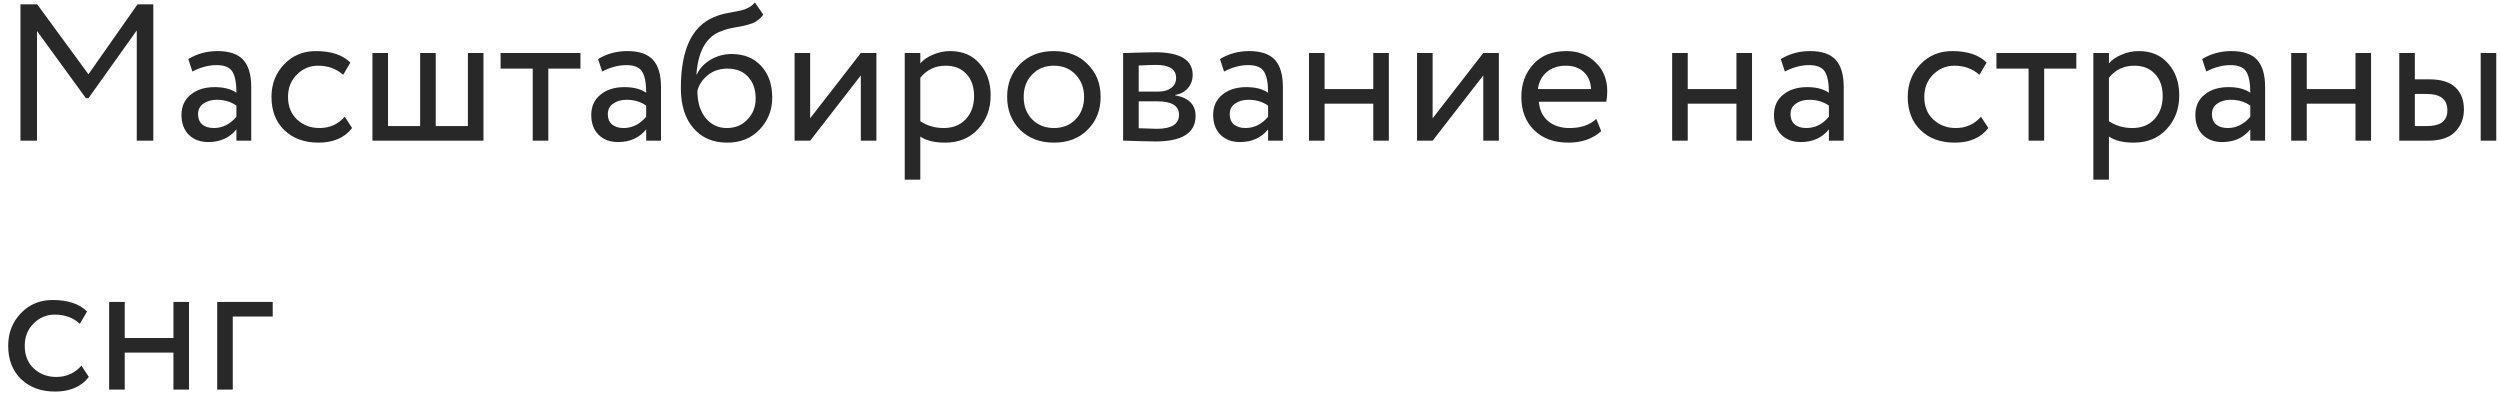 <?xml version="1.0" encoding="UTF-8"?> <svg xmlns="http://www.w3.org/2000/svg" width="231" height="37" viewBox="0 0 231 37" fill="none"> <path d="M3.42 13H1.89V0.4H3.438L8.172 6.862L12.708 0.4H14.166V13H12.636V2.812L8.172 9.076H7.938L3.42 2.866V13ZM17.777 6.61L17.399 5.458C18.203 4.966 19.103 4.72 20.099 4.72C21.191 4.72 21.983 4.99 22.475 5.53C22.967 6.07 23.213 6.904 23.213 8.032V13H21.845V11.956C21.209 12.736 20.345 13.126 19.253 13.126C18.509 13.126 17.909 12.904 17.453 12.46C16.997 12.004 16.769 11.392 16.769 10.624C16.769 9.832 17.051 9.208 17.615 8.752C18.179 8.284 18.917 8.05 19.829 8.05C20.681 8.05 21.353 8.224 21.845 8.572C21.845 7.66 21.719 7.006 21.467 6.61C21.215 6.214 20.729 6.016 20.009 6.016C19.277 6.016 18.533 6.214 17.777 6.61ZM19.757 11.83C20.561 11.83 21.257 11.482 21.845 10.786V9.76C21.341 9.4 20.735 9.22 20.027 9.22C19.535 9.22 19.121 9.34 18.785 9.58C18.461 9.808 18.299 10.132 18.299 10.552C18.299 10.948 18.425 11.26 18.677 11.488C18.941 11.716 19.301 11.83 19.757 11.83ZM31.852 10.786L32.536 11.83C31.84 12.73 30.802 13.18 29.422 13.18C28.126 13.18 27.076 12.796 26.272 12.028C25.48 11.26 25.084 10.234 25.084 8.95C25.084 7.762 25.474 6.76 26.254 5.944C27.034 5.128 28.012 4.72 29.188 4.72C30.604 4.72 31.666 5.074 32.374 5.782L31.708 6.916C31.084 6.352 30.31 6.07 29.386 6.07C28.63 6.07 27.976 6.346 27.424 6.898C26.884 7.438 26.614 8.122 26.614 8.95C26.614 9.826 26.89 10.522 27.442 11.038C28.006 11.566 28.702 11.83 29.53 11.83C30.466 11.83 31.24 11.482 31.852 10.786ZM44.673 13H34.413V4.9H35.853V11.65H38.823V4.9H40.263V11.65H43.233V4.9H44.673V13ZM49.224 6.34H46.254V4.9H53.634V6.34H50.664V13H49.224V6.34ZM55.64 6.61L55.262 5.458C56.066 4.966 56.966 4.72 57.962 4.72C59.054 4.72 59.846 4.99 60.338 5.53C60.83 6.07 61.076 6.904 61.076 8.032V13H59.708V11.956C59.072 12.736 58.208 13.126 57.116 13.126C56.372 13.126 55.772 12.904 55.316 12.46C54.86 12.004 54.632 11.392 54.632 10.624C54.632 9.832 54.914 9.208 55.478 8.752C56.042 8.284 56.78 8.05 57.692 8.05C58.544 8.05 59.216 8.224 59.708 8.572C59.708 7.66 59.582 7.006 59.33 6.61C59.078 6.214 58.592 6.016 57.872 6.016C57.14 6.016 56.396 6.214 55.64 6.61ZM57.62 11.83C58.424 11.83 59.12 11.482 59.708 10.786V9.76C59.204 9.4 58.598 9.22 57.89 9.22C57.398 9.22 56.984 9.34 56.648 9.58C56.324 9.808 56.162 10.132 56.162 10.552C56.162 10.948 56.288 11.26 56.54 11.488C56.804 11.716 57.164 11.83 57.62 11.83ZM69.751 0.22L70.525 1.354C70.237 1.75 69.889 2.02 69.481 2.164C69.037 2.32 68.533 2.44 67.969 2.524C67.417 2.608 66.895 2.758 66.403 2.974C65.179 3.538 64.495 4.84 64.351 6.88H64.387C64.651 6.316 65.077 5.86 65.665 5.512C66.265 5.164 66.907 4.99 67.591 4.99C68.743 4.99 69.655 5.356 70.327 6.088C71.011 6.82 71.353 7.798 71.353 9.022C71.353 10.174 70.963 11.158 70.183 11.974C69.415 12.778 68.419 13.18 67.195 13.18C65.875 13.18 64.831 12.73 64.063 11.83C63.295 10.942 62.911 9.712 62.911 8.14C62.911 4.636 63.913 2.458 65.917 1.606C66.373 1.402 66.901 1.252 67.501 1.156C67.969 1.072 68.305 1.006 68.509 0.958C68.713 0.91 68.929 0.826 69.157 0.706C69.397 0.586 69.595 0.424 69.751 0.22ZM64.441 8.41C64.441 9.442 64.693 10.27 65.197 10.894C65.701 11.518 66.355 11.83 67.159 11.83C67.939 11.83 68.575 11.566 69.067 11.038C69.571 10.522 69.823 9.874 69.823 9.094C69.823 8.266 69.589 7.6 69.121 7.096C68.665 6.592 68.035 6.34 67.231 6.34C66.499 6.34 65.887 6.544 65.395 6.952C64.879 7.372 64.561 7.858 64.441 8.41ZM79.539 6.97L74.859 13H73.419V4.9H74.859V10.93L79.539 4.9H80.979V13H79.539V6.97ZM85.037 16.6H83.597V4.9H85.037V5.854C85.325 5.518 85.721 5.248 86.225 5.044C86.729 4.828 87.251 4.72 87.791 4.72C88.943 4.72 89.849 5.104 90.509 5.872C91.193 6.628 91.535 7.612 91.535 8.824C91.535 10.06 91.145 11.098 90.365 11.938C89.597 12.766 88.583 13.18 87.323 13.18C86.351 13.18 85.589 12.994 85.037 12.622V16.6ZM87.377 6.07C86.417 6.07 85.637 6.442 85.037 7.186V11.2C85.673 11.62 86.393 11.83 87.197 11.83C88.049 11.83 88.727 11.56 89.231 11.02C89.747 10.468 90.005 9.754 90.005 8.878C90.005 8.026 89.771 7.348 89.303 6.844C88.835 6.328 88.193 6.07 87.377 6.07ZM94.247 11.992C93.455 11.176 93.059 10.162 93.059 8.95C93.059 7.726 93.455 6.718 94.247 5.926C95.051 5.122 96.095 4.72 97.379 4.72C98.663 4.72 99.701 5.122 100.493 5.926C101.297 6.718 101.699 7.726 101.699 8.95C101.699 10.174 101.297 11.188 100.493 11.992C99.701 12.784 98.663 13.18 97.379 13.18C96.107 13.18 95.063 12.784 94.247 11.992ZM95.381 6.88C94.853 7.408 94.589 8.098 94.589 8.95C94.589 9.802 94.847 10.492 95.363 11.02C95.891 11.56 96.563 11.83 97.379 11.83C98.195 11.83 98.861 11.566 99.377 11.038C99.905 10.498 100.169 9.802 100.169 8.95C100.169 8.122 99.905 7.432 99.377 6.88C98.861 6.34 98.195 6.07 97.379 6.07C96.563 6.07 95.897 6.34 95.381 6.88ZM103.776 13V4.9C103.836 4.9 103.92 4.9 104.028 4.9C104.136 4.888 104.292 4.882 104.496 4.882C104.7 4.87 104.886 4.864 105.054 4.864C105.942 4.84 106.494 4.828 106.71 4.828C109.038 4.828 110.202 5.524 110.202 6.916C110.202 7.396 110.052 7.81 109.752 8.158C109.452 8.494 109.062 8.698 108.582 8.77V8.806C109.842 9.034 110.472 9.67 110.472 10.714C110.472 12.286 109.23 13.072 106.746 13.072C106.626 13.072 106.098 13.06 105.162 13.036C104.982 13.036 104.784 13.03 104.568 13.018C104.352 13.018 104.184 13.012 104.064 13C103.944 13 103.848 13 103.776 13ZM106.944 9.364H105.216V11.848C106.08 11.884 106.632 11.902 106.872 11.902C108.252 11.902 108.942 11.47 108.942 10.606C108.942 9.778 108.276 9.364 106.944 9.364ZM106.818 5.998C106.47 5.998 105.936 6.016 105.216 6.052V8.464H107.034C107.526 8.464 107.922 8.35 108.222 8.122C108.522 7.894 108.672 7.588 108.672 7.204C108.672 6.4 108.054 5.998 106.818 5.998ZM113.103 6.61L112.725 5.458C113.529 4.966 114.429 4.72 115.425 4.72C116.517 4.72 117.309 4.99 117.801 5.53C118.293 6.07 118.539 6.904 118.539 8.032V13H117.171V11.956C116.535 12.736 115.671 13.126 114.579 13.126C113.835 13.126 113.235 12.904 112.779 12.46C112.323 12.004 112.095 11.392 112.095 10.624C112.095 9.832 112.377 9.208 112.941 8.752C113.505 8.284 114.243 8.05 115.155 8.05C116.007 8.05 116.679 8.224 117.171 8.572C117.171 7.66 117.045 7.006 116.793 6.61C116.541 6.214 116.055 6.016 115.335 6.016C114.603 6.016 113.859 6.214 113.103 6.61ZM115.083 11.83C115.887 11.83 116.583 11.482 117.171 10.786V9.76C116.667 9.4 116.061 9.22 115.353 9.22C114.861 9.22 114.447 9.34 114.111 9.58C113.787 9.808 113.625 10.132 113.625 10.552C113.625 10.948 113.751 11.26 114.003 11.488C114.267 11.716 114.627 11.83 115.083 11.83ZM128.33 13H126.89V9.58H122.39V13H120.95V4.9H122.39V8.23H126.89V4.9H128.33V13ZM137.055 6.97L132.375 13H130.935V4.9H132.375V10.93L137.055 4.9H138.495V13H137.055V6.97ZM147.502 10.984L147.952 12.118C147.172 12.826 146.158 13.18 144.91 13.18C143.59 13.18 142.54 12.796 141.76 12.028C140.968 11.26 140.572 10.234 140.572 8.95C140.572 7.738 140.944 6.73 141.688 5.926C142.42 5.122 143.44 4.72 144.748 4.72C145.828 4.72 146.722 5.068 147.43 5.764C148.15 6.448 148.51 7.336 148.51 8.428C148.51 8.776 148.48 9.1 148.42 9.4H142.192C142.252 10.156 142.534 10.75 143.038 11.182C143.554 11.614 144.214 11.83 145.018 11.83C146.074 11.83 146.902 11.548 147.502 10.984ZM144.676 6.07C143.968 6.07 143.38 6.268 142.912 6.664C142.456 7.06 142.186 7.582 142.102 8.23H147.016C146.98 7.558 146.752 7.03 146.332 6.646C145.924 6.262 145.372 6.07 144.676 6.07ZM161.887 13H160.447V9.58H155.947V13H154.507V4.9H155.947V8.23H160.447V4.9H161.887V13ZM164.923 6.61L164.545 5.458C165.349 4.966 166.249 4.72 167.245 4.72C168.337 4.72 169.129 4.99 169.621 5.53C170.113 6.07 170.359 6.904 170.359 8.032V13H168.991V11.956C168.355 12.736 167.491 13.126 166.399 13.126C165.655 13.126 165.055 12.904 164.599 12.46C164.143 12.004 163.915 11.392 163.915 10.624C163.915 9.832 164.197 9.208 164.761 8.752C165.325 8.284 166.063 8.05 166.975 8.05C167.827 8.05 168.499 8.224 168.991 8.572C168.991 7.66 168.865 7.006 168.613 6.61C168.361 6.214 167.875 6.016 167.155 6.016C166.423 6.016 165.679 6.214 164.923 6.61ZM166.903 11.83C167.707 11.83 168.403 11.482 168.991 10.786V9.76C168.487 9.4 167.881 9.22 167.173 9.22C166.681 9.22 166.267 9.34 165.931 9.58C165.607 9.808 165.445 10.132 165.445 10.552C165.445 10.948 165.571 11.26 165.823 11.488C166.087 11.716 166.447 11.83 166.903 11.83ZM183.042 10.786L183.726 11.83C183.03 12.73 181.992 13.18 180.612 13.18C179.316 13.18 178.266 12.796 177.462 12.028C176.67 11.26 176.274 10.234 176.274 8.95C176.274 7.762 176.664 6.76 177.444 5.944C178.224 5.128 179.202 4.72 180.378 4.72C181.794 4.72 182.856 5.074 183.564 5.782L182.898 6.916C182.274 6.352 181.5 6.07 180.576 6.07C179.82 6.07 179.166 6.346 178.614 6.898C178.074 7.438 177.804 8.122 177.804 8.95C177.804 9.826 178.08 10.522 178.632 11.038C179.196 11.566 179.892 11.83 180.72 11.83C181.656 11.83 182.43 11.482 183.042 10.786ZM187.441 6.34H184.471V4.9H191.851V6.34H188.881V13H187.441V6.34ZM194.865 16.6H193.425V4.9H194.865V5.854C195.153 5.518 195.549 5.248 196.053 5.044C196.557 4.828 197.079 4.72 197.619 4.72C198.771 4.72 199.677 5.104 200.337 5.872C201.021 6.628 201.363 7.612 201.363 8.824C201.363 10.06 200.973 11.098 200.193 11.938C199.425 12.766 198.411 13.18 197.151 13.18C196.179 13.18 195.417 12.994 194.865 12.622V16.6ZM197.205 6.07C196.245 6.07 195.465 6.442 194.865 7.186V11.2C195.501 11.62 196.221 11.83 197.025 11.83C197.877 11.83 198.555 11.56 199.059 11.02C199.575 10.468 199.833 9.754 199.833 8.878C199.833 8.026 199.599 7.348 199.131 6.844C198.663 6.328 198.021 6.07 197.205 6.07ZM203.859 6.61L203.481 5.458C204.285 4.966 205.185 4.72 206.181 4.72C207.273 4.72 208.065 4.99 208.557 5.53C209.049 6.07 209.295 6.904 209.295 8.032V13H207.927V11.956C207.291 12.736 206.427 13.126 205.335 13.126C204.591 13.126 203.991 12.904 203.535 12.46C203.079 12.004 202.851 11.392 202.851 10.624C202.851 9.832 203.133 9.208 203.697 8.752C204.261 8.284 204.999 8.05 205.911 8.05C206.763 8.05 207.435 8.224 207.927 8.572C207.927 7.66 207.801 7.006 207.549 6.61C207.297 6.214 206.811 6.016 206.091 6.016C205.359 6.016 204.615 6.214 203.859 6.61ZM205.839 11.83C206.643 11.83 207.339 11.482 207.927 10.786V9.76C207.423 9.4 206.817 9.22 206.109 9.22C205.617 9.22 205.203 9.34 204.867 9.58C204.543 9.808 204.381 10.132 204.381 10.552C204.381 10.948 204.507 11.26 204.759 11.488C205.023 11.716 205.383 11.83 205.839 11.83ZM219.086 13H217.646V9.58H213.146V13H211.706V4.9H213.146V8.23H217.646V4.9H219.086V13ZM224.301 13H221.691V4.9H223.131V7.33H224.463C225.567 7.33 226.377 7.582 226.893 8.086C227.409 8.578 227.667 9.256 227.667 10.12C227.667 10.936 227.397 11.62 226.857 12.172C226.341 12.724 225.489 13 224.301 13ZM230.655 13H229.215V4.9H230.655V13ZM224.193 8.68H223.131V11.65H224.175C224.859 11.65 225.357 11.53 225.669 11.29C225.981 11.05 226.137 10.678 226.137 10.174C226.137 9.178 225.489 8.68 224.193 8.68ZM7.524 33.786L8.208 34.83C7.512 35.73 6.474 36.18 5.094 36.18C3.798 36.18 2.748 35.796 1.944 35.028C1.152 34.26 0.756 33.234 0.756 31.95C0.756 30.762 1.146 29.76 1.926 28.944C2.706 28.128 3.684 27.72 4.86 27.72C6.276 27.72 7.338 28.074 8.046 28.782L7.38 29.916C6.756 29.352 5.982 29.07 5.058 29.07C4.302 29.07 3.648 29.346 3.096 29.898C2.556 30.438 2.286 31.122 2.286 31.95C2.286 32.826 2.562 33.522 3.114 34.038C3.678 34.566 4.374 34.83 5.202 34.83C6.138 34.83 6.912 34.482 7.524 33.786ZM17.465 36H16.025V32.58H11.525V36H10.085V27.9H11.525V31.23H16.025V27.9H17.465V36ZM21.509 36H20.069V27.9H25.199V29.25H21.509V36Z" fill="#282828"></path> </svg> 